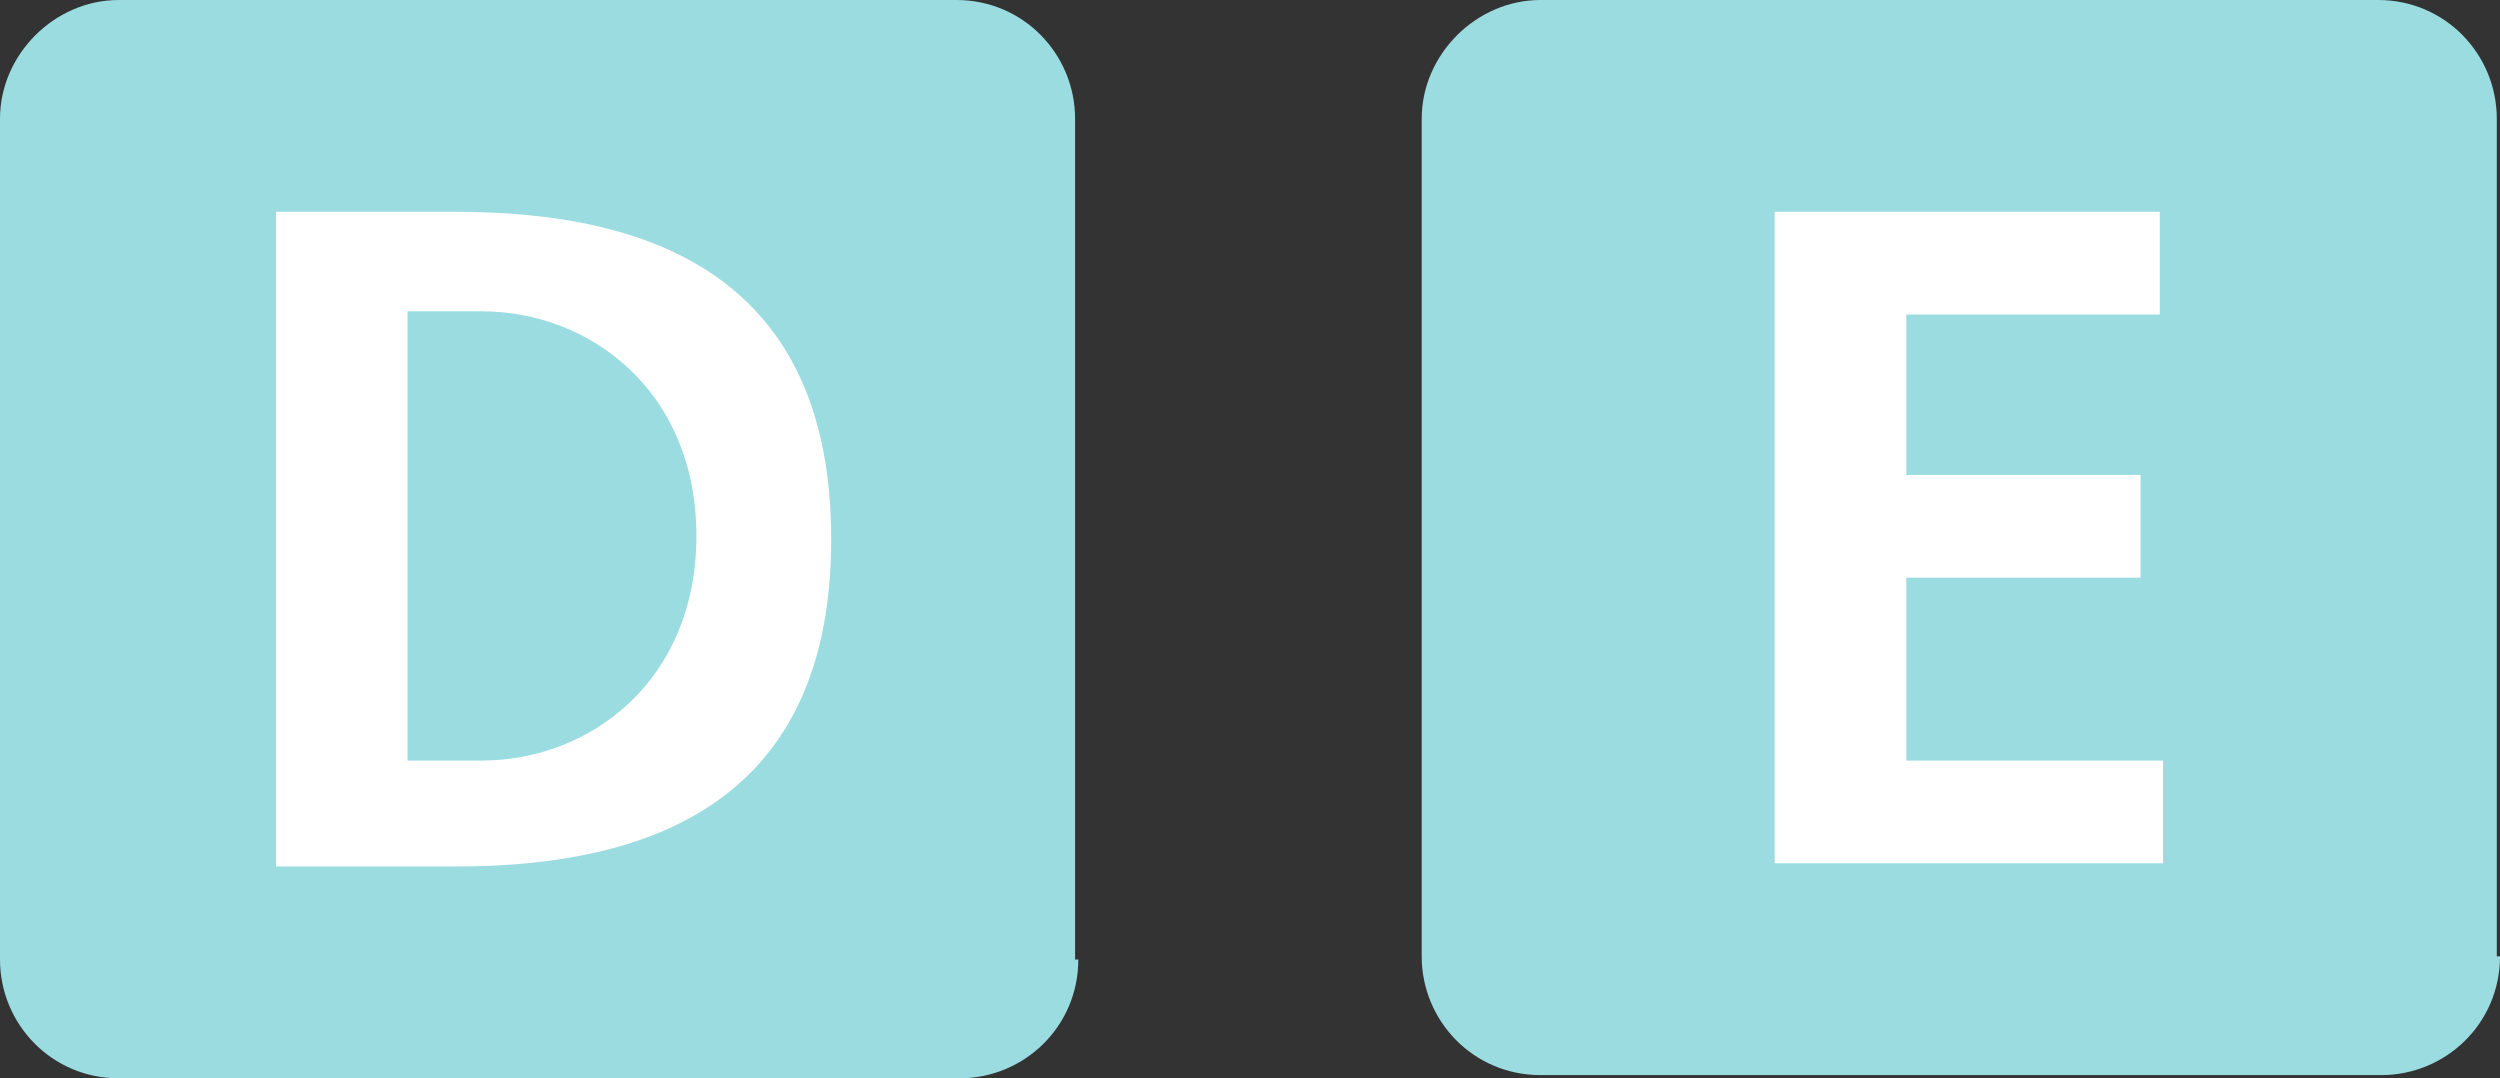 <svg xmlns="http://www.w3.org/2000/svg" xml:space="preserve" id="レイヤー_1" width="77.9" height="33.6" x="0" y="0" style="enable-background:new 0 0 77.9 33.6" version="1.1"><rect width="100%" height="100%" fill="#333333" stroke="none"/><style>.st0{fill:#9bdce1}.st1{fill:#fff}</style><path d="M33.6 29.9c0 2.1-1.7 3.7-3.7 3.7H3.7c-2.1 0-3.7-1.7-3.7-3.7V3.7C0 1.7 1.7 0 3.7 0h26.1c2.1 0 3.7 1.7 3.7 3.7v26.2" class="st0"/><path d="M8.6 6.6h5.6c6.2 0 11.7 2.1 11.7 10.2S20.4 27 14.2 27H8.6V6.6m4.1 17.1H15c3.4 0 6.7-2.5 6.7-7s-3.3-7-6.7-7h-2.3v14z" class="st1"/><path d="M77.9 29.8c0 2.1-1.7 3.7-3.7 3.7H48c-2.1 0-3.7-1.7-3.7-3.7V3.7C44.3 1.7 46 0 48 0h26.1c2.1 0 3.7 1.7 3.7 3.7v26.1" class="st0"/><path d="M55.3 6.6h12v3.2h-7.9v5h7.3V18h-7.3v5.7h8v3.2H55.3z" class="st1"/></svg>